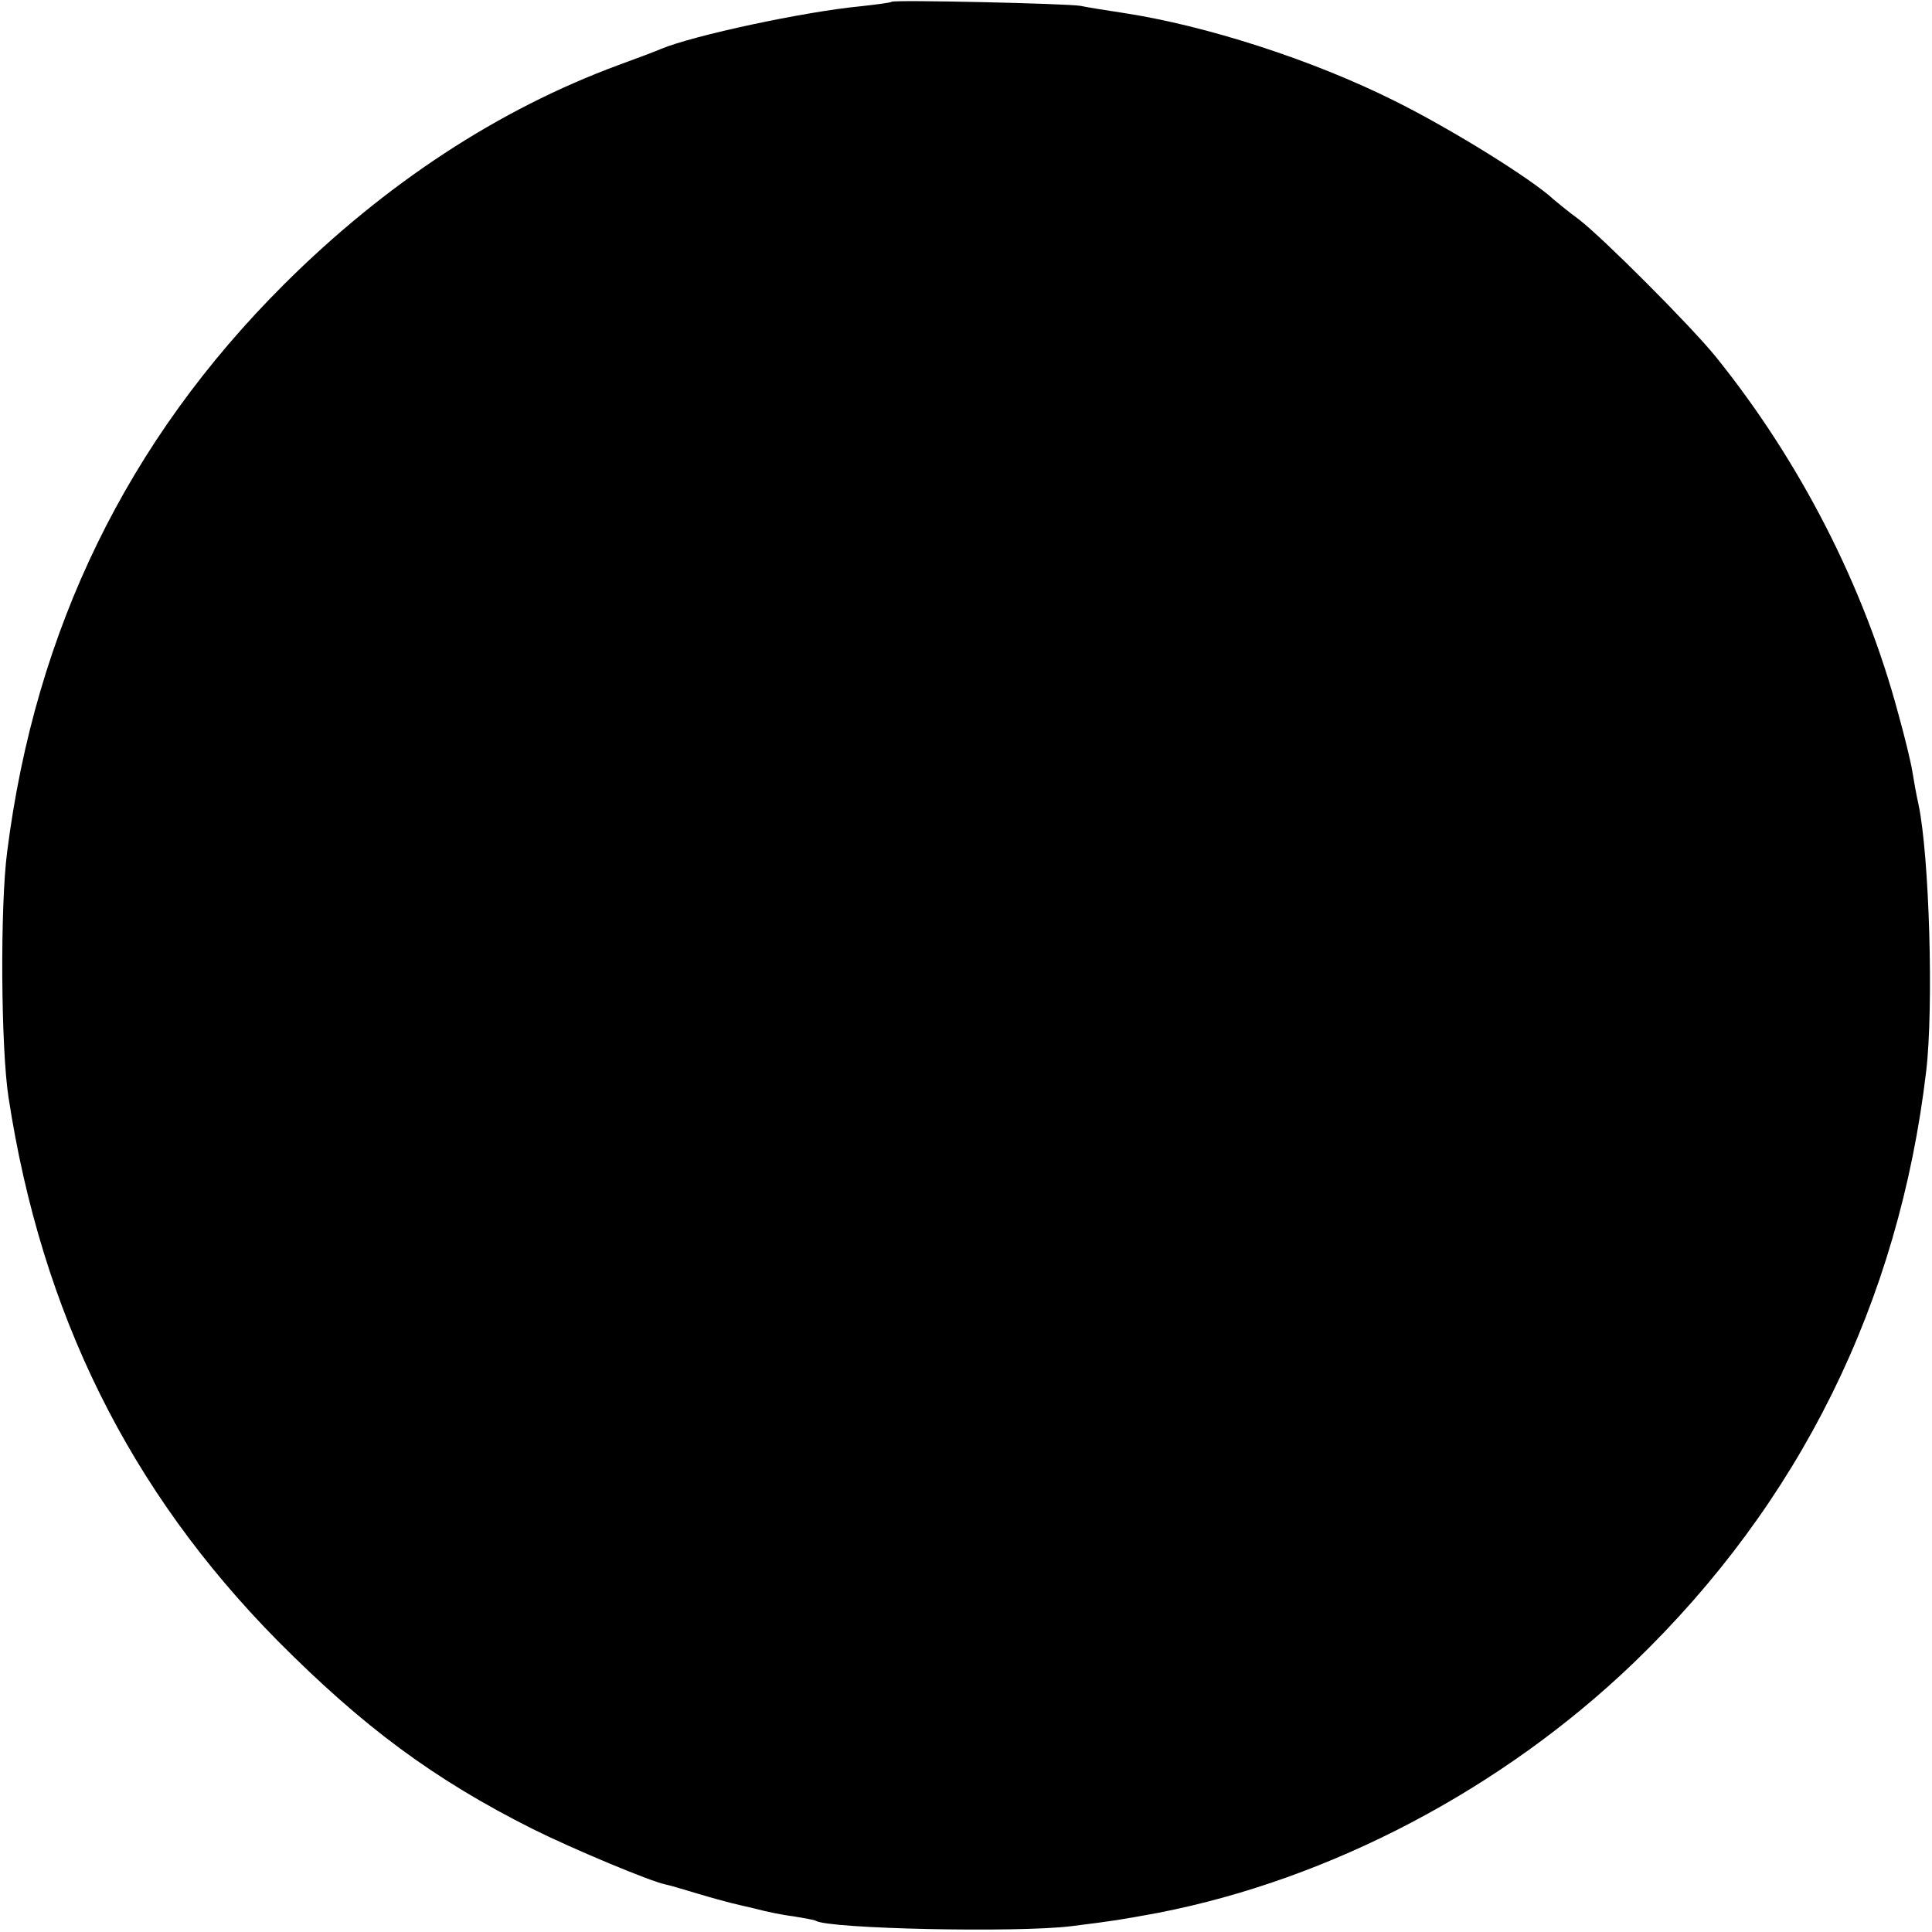 <?xml version="1.0" standalone="no"?>
<!DOCTYPE svg PUBLIC "-//W3C//DTD SVG 20010904//EN"
 "http://www.w3.org/TR/2001/REC-SVG-20010904/DTD/svg10.dtd">
<svg version="1.0" xmlns="http://www.w3.org/2000/svg"
 width="431pt" height="431pt" viewBox="0 0 431 431"
 preserveAspectRatio="xMidYMid meet">
<g transform="translate(0,431) scale(0.1,-0.1)"
fill="#000000" stroke="none">
<path d="M1989 4306 c-2 -2 -33 -6 -69 -10 -126 -12 -373 -65 -445 -95 -11 -5
-54 -21 -95 -36 -268 -99 -520 -264 -746 -489 -350 -349 -555 -770 -618 -1266
-16 -122 -14 -438 3 -548 74 -483 270 -878 601 -1213 190 -191 347 -308 568
-419 88 -44 265 -118 297 -124 6 -1 37 -10 70 -20 33 -10 67 -19 75 -21 8 -2
33 -8 55 -13 22 -6 60 -14 85 -17 24 -4 47 -8 50 -10 29 -18 449 -27 570 -12
96 12 108 14 195 30 384 75 766 276 1059 557 371 357 592 804 653 1320 17 144
7 481 -17 595 -5 22 -11 56 -14 75 -3 19 -17 77 -31 127 -76 285 -220 565
-408 798 -58 71 -250 263 -304 305 -26 19 -51 40 -57 45 -48 45 -228 157 -355
220 -184 92 -421 168 -604 196 -40 6 -83 13 -97 16 -28 5 -416 14 -421 9z"/>
</g>
</svg>
